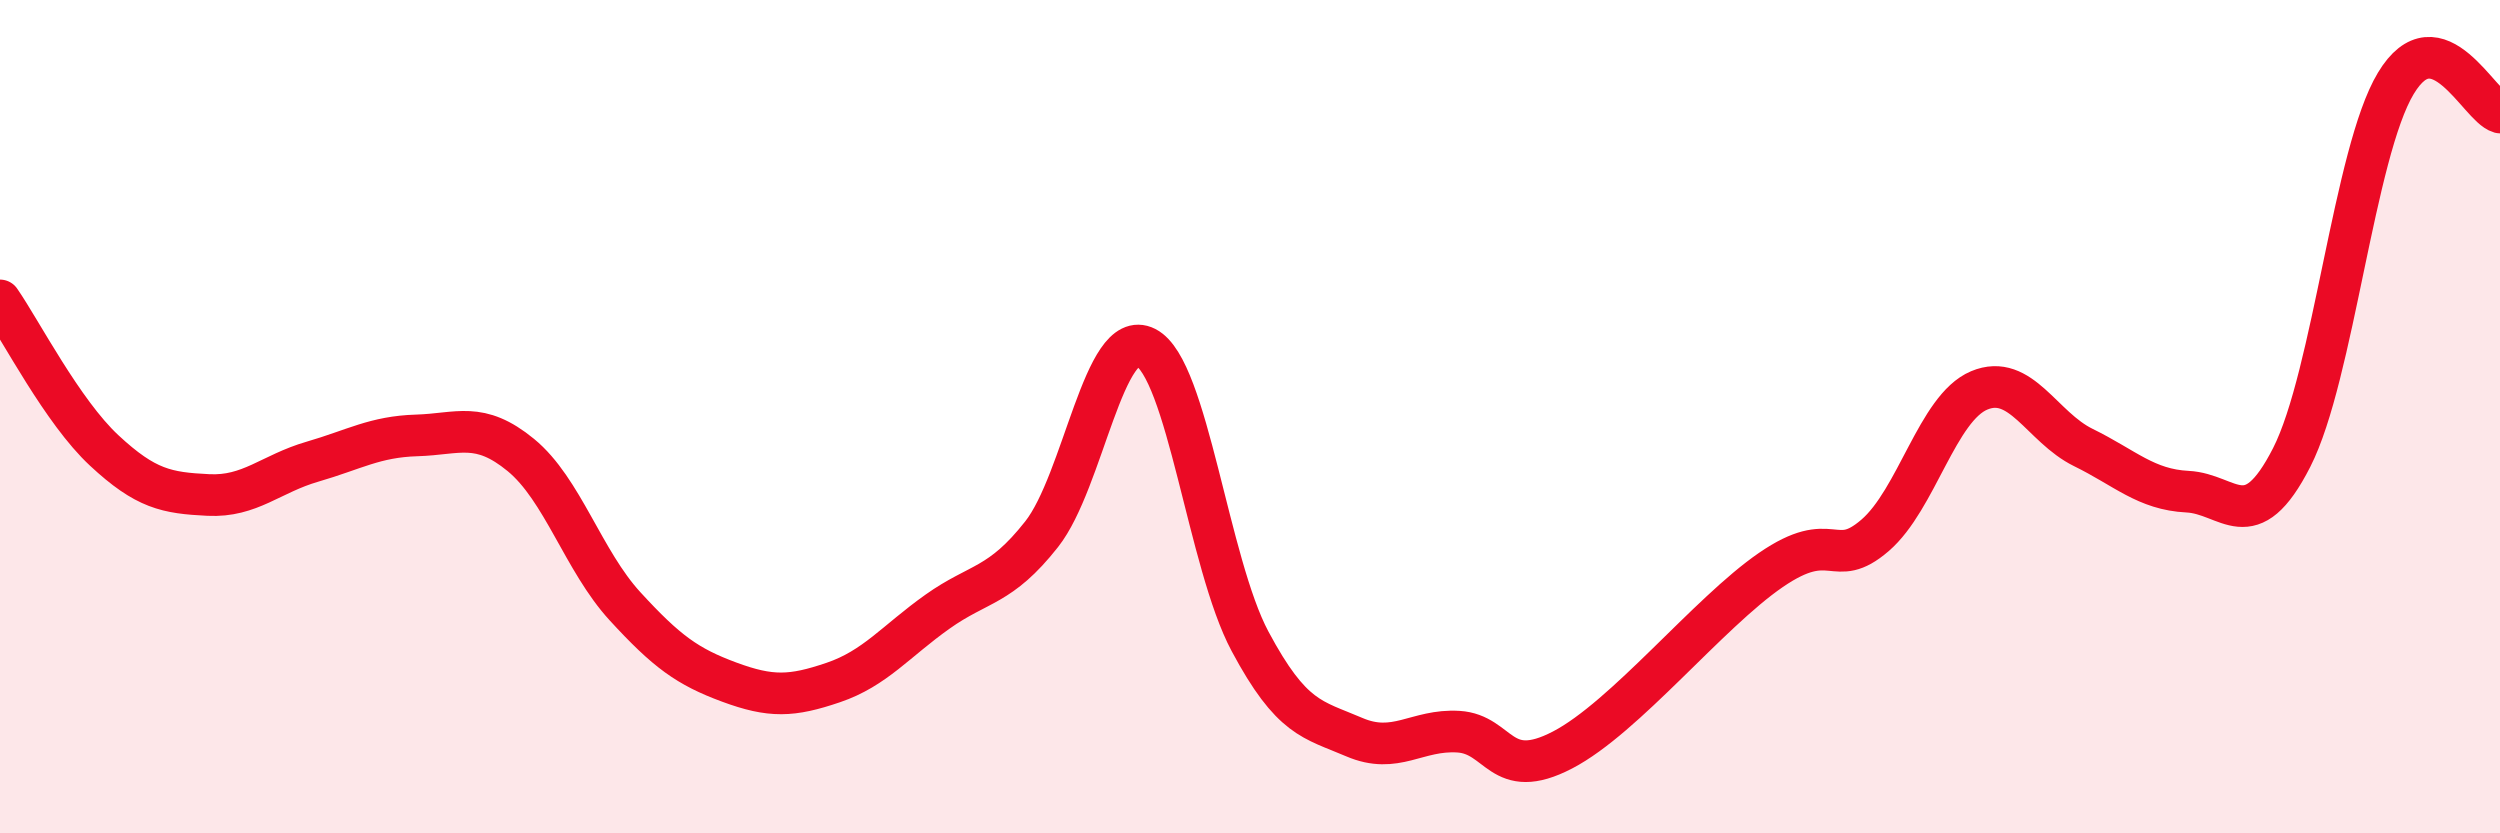 
    <svg width="60" height="20" viewBox="0 0 60 20" xmlns="http://www.w3.org/2000/svg">
      <path
        d="M 0,7.21 C 0.5,7.93 1.5,9.88 2.5,10.81 C 3.5,11.74 4,11.83 5,11.88 C 6,11.93 6.5,11.37 7.5,11.08 C 8.5,10.79 9,10.48 10,10.45 C 11,10.42 11.5,10.1 12.5,10.92 C 13.5,11.74 14,13.46 15,14.55 C 16,15.64 16.5,16 17.5,16.37 C 18.5,16.74 19,16.72 20,16.38 C 21,16.04 21.5,15.39 22.5,14.68 C 23.5,13.97 24,14.09 25,12.82 C 26,11.55 26.5,7.83 27.5,8.34 C 28.5,8.85 29,13.52 30,15.39 C 31,17.26 31.5,17.26 32.5,17.69 C 33.5,18.12 34,17.5 35,17.56 C 36,17.62 36,18.78 37.5,18 C 39,17.22 41,14.71 42.5,13.68 C 44,12.65 44,13.71 45,12.85 C 46,11.99 46.5,9.79 47.5,9.37 C 48.5,8.95 49,10.25 50,10.74 C 51,11.23 51.5,11.75 52.5,11.8 C 53.5,11.85 54,12.94 55,10.98 C 56,9.02 56.5,3.66 57.5,2 C 58.5,0.34 59.5,2.56 60,2.7L60 20L0 20Z"
        fill="#EB0A25"
        opacity="0.1"
        stroke-linecap="round"
        stroke-linejoin="round"
      />
      <path
        d="M 0,7.21 C 0.5,7.93 1.5,9.88 2.5,10.81 C 3.5,11.74 4,11.83 5,11.88 C 6,11.93 6.5,11.37 7.5,11.08 C 8.5,10.79 9,10.48 10,10.45 C 11,10.42 11.5,10.1 12.5,10.92 C 13.5,11.74 14,13.46 15,14.55 C 16,15.64 16.5,16 17.5,16.37 C 18.5,16.74 19,16.72 20,16.38 C 21,16.04 21.5,15.39 22.5,14.68 C 23.5,13.97 24,14.09 25,12.82 C 26,11.55 26.5,7.83 27.5,8.34 C 28.5,8.85 29,13.52 30,15.39 C 31,17.26 31.5,17.26 32.5,17.69 C 33.5,18.12 34,17.5 35,17.56 C 36,17.62 36,18.78 37.5,18 C 39,17.22 41,14.71 42.5,13.68 C 44,12.65 44,13.71 45,12.85 C 46,11.99 46.5,9.79 47.5,9.37 C 48.5,8.95 49,10.25 50,10.74 C 51,11.23 51.5,11.75 52.5,11.8 C 53.5,11.85 54,12.94 55,10.98 C 56,9.02 56.5,3.66 57.5,2 C 58.5,0.34 59.5,2.56 60,2.7"
        stroke="#EB0A25"
        stroke-width="1"
        fill="none"
        stroke-linecap="round"
        stroke-linejoin="round"
      />
    </svg>
  